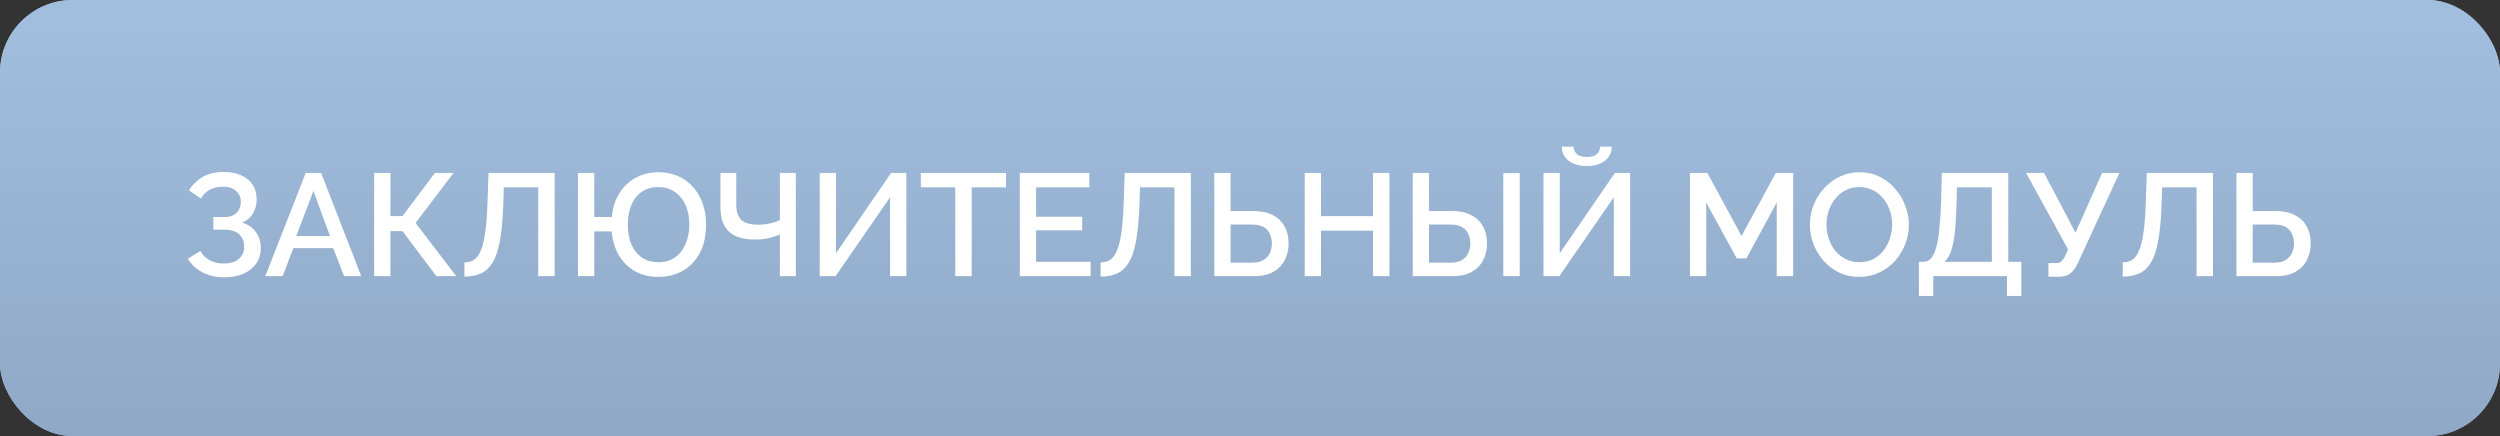 <?xml version="1.0" encoding="UTF-8"?> <svg xmlns="http://www.w3.org/2000/svg" width="344" height="60" viewBox="0 0 344 60" fill="none"><rect x="0" y="0" width="344" height="60" fill="#333333" stroke="none"/> <rect width="344" height="60" rx="10" fill="#A8BCD3"></rect> <rect width="344" height="60" rx="10" fill="url(#paint0_linear_140_5996)"></rect> <path d="M30.82 38.16C29.74 38.16 28.76 37.933 27.88 37.48C27.013 37.027 26.333 36.4 25.84 35.6L27.56 34.54C27.88 35.087 28.313 35.513 28.86 35.82C29.42 36.113 30.06 36.26 30.78 36.26C31.687 36.26 32.38 36.047 32.86 35.62C33.353 35.193 33.6 34.627 33.6 33.92C33.6 33.467 33.5 33.067 33.3 32.72C33.1 32.36 32.8 32.087 32.4 31.9C32 31.7 31.513 31.6 30.94 31.6H29.36V29.86H30.94C31.407 29.86 31.8 29.773 32.12 29.6C32.453 29.413 32.707 29.167 32.88 28.86C33.053 28.54 33.14 28.18 33.14 27.78C33.14 27.367 33.04 27.007 32.84 26.7C32.653 26.38 32.38 26.133 32.02 25.96C31.66 25.773 31.22 25.68 30.7 25.68C29.98 25.68 29.36 25.827 28.84 26.12C28.333 26.413 27.933 26.813 27.64 27.32L26 26.18C26.493 25.407 27.127 24.793 27.9 24.34C28.687 23.887 29.653 23.66 30.8 23.66C31.72 23.66 32.513 23.813 33.18 24.12C33.86 24.413 34.387 24.847 34.76 25.42C35.133 25.98 35.32 26.66 35.32 27.46C35.32 28.127 35.153 28.753 34.82 29.34C34.5 29.913 34 30.347 33.32 30.64C34.133 30.867 34.76 31.293 35.2 31.92C35.653 32.547 35.88 33.28 35.88 34.12C35.88 34.973 35.66 35.707 35.22 36.32C34.78 36.92 34.18 37.38 33.42 37.7C32.673 38.007 31.807 38.16 30.82 38.16ZM42.067 23.8H44.187L49.707 38H47.347L45.847 34.14H40.367L38.887 38H36.507L42.067 23.8ZM45.407 32.48L43.127 26.26L40.767 32.48H45.407ZM51.483 38V23.8H53.723V29.74H55.383L59.843 23.8H62.403L57.183 30.68L62.783 38H60.043L55.383 31.8H53.723V38H51.483ZM74.062 38V25.78H69.322L69.242 28.42C69.162 30.327 69.009 31.907 68.782 33.16C68.555 34.4 68.229 35.38 67.802 36.1C67.376 36.807 66.842 37.313 66.202 37.62C65.562 37.913 64.796 38.06 63.902 38.06V36.1C64.395 36.1 64.829 35.987 65.202 35.76C65.576 35.52 65.889 35.1 66.142 34.5C66.409 33.9 66.615 33.06 66.762 31.98C66.922 30.887 67.029 29.493 67.082 27.8L67.222 23.8H76.322V38H74.062ZM90.57 38.1C89.383 38.1 88.33 37.847 87.41 37.34C86.49 36.82 85.743 36.093 85.17 35.16C84.61 34.213 84.276 33.107 84.17 31.84H81.77V38H79.53V23.8H81.77V29.86H84.19C84.31 28.567 84.663 27.467 85.25 26.56C85.836 25.64 86.59 24.933 87.51 24.44C88.443 23.947 89.47 23.7 90.59 23.7C91.91 23.7 93.056 24.007 94.03 24.62C95.016 25.233 95.783 26.08 96.33 27.16C96.876 28.24 97.15 29.493 97.15 30.92C97.15 32.453 96.863 33.753 96.29 34.82C95.716 35.887 94.936 36.7 93.95 37.26C92.963 37.82 91.836 38.1 90.57 38.1ZM90.59 36.08C91.496 36.08 92.263 35.86 92.89 35.42C93.516 34.98 93.996 34.367 94.33 33.58C94.676 32.793 94.85 31.9 94.85 30.9C94.85 29.833 94.67 28.92 94.31 28.16C93.95 27.387 93.45 26.793 92.81 26.38C92.183 25.953 91.436 25.74 90.57 25.74C89.69 25.74 88.936 25.96 88.31 26.4C87.683 26.827 87.203 27.433 86.87 28.22C86.55 28.993 86.39 29.887 86.39 30.9C86.39 31.953 86.556 32.873 86.89 33.66C87.236 34.433 87.723 35.033 88.35 35.46C88.99 35.873 89.736 36.08 90.59 36.08ZM107.311 38V32.26C107.111 32.34 106.851 32.44 106.531 32.56C106.211 32.667 105.831 32.76 105.391 32.84C104.964 32.92 104.471 32.96 103.911 32.96C102.298 32.96 101.098 32.6 100.311 31.88C99.524 31.16 99.131 30.013 99.131 28.44V23.8H101.311V28.2C101.311 29.133 101.544 29.82 102.011 30.26C102.478 30.7 103.264 30.92 104.371 30.92C104.891 30.92 105.418 30.86 105.951 30.74C106.498 30.62 106.951 30.467 107.311 30.28V23.8H109.511V38H107.311ZM112.794 38V23.8H115.034V34.84L122.614 23.8H124.714V38H122.474V27.14L114.974 38H112.794ZM138.426 25.78H133.706V38H131.446V25.78H126.706V23.8H138.426V25.78ZM150.07 36.02V38H140.33V23.8H149.89V25.78H142.57V29.82H148.91V31.68H142.57V36.02H150.07ZM161.601 38V25.78H156.861L156.781 28.42C156.701 30.327 156.548 31.907 156.321 33.16C156.095 34.4 155.768 35.38 155.341 36.1C154.915 36.807 154.381 37.313 153.741 37.62C153.101 37.913 152.335 38.06 151.441 38.06V36.1C151.935 36.1 152.368 35.987 152.741 35.76C153.115 35.52 153.428 35.1 153.681 34.5C153.948 33.9 154.155 33.06 154.301 31.98C154.461 30.887 154.568 29.493 154.621 27.8L154.761 23.8H163.861V38H161.601ZM167.089 38V23.8H169.329V29.04H172.509C173.549 29.04 174.422 29.227 175.129 29.6C175.835 29.96 176.375 30.473 176.749 31.14C177.122 31.807 177.309 32.593 177.309 33.5C177.309 34.353 177.129 35.127 176.769 35.82C176.409 36.5 175.882 37.033 175.189 37.42C174.495 37.807 173.649 38 172.649 38H167.089ZM169.329 36.14H172.329C172.955 36.14 173.462 36.02 173.849 35.78C174.249 35.54 174.542 35.22 174.729 34.82C174.915 34.407 175.009 33.967 175.009 33.5C175.009 33.047 174.922 32.62 174.749 32.22C174.589 31.82 174.309 31.5 173.909 31.26C173.509 31.02 172.975 30.9 172.309 30.9H169.329V36.14ZM191.19 23.8V38H188.93V31.74H181.77V38H179.53V23.8H181.77V29.74H188.93V23.8H191.19ZM194.393 38V23.8H196.633V29.04H199.813C200.853 29.04 201.726 29.227 202.433 29.6C203.153 29.96 203.693 30.473 204.053 31.14C204.426 31.807 204.613 32.593 204.613 33.5C204.613 34.353 204.433 35.127 204.073 35.82C203.713 36.5 203.186 37.033 202.493 37.42C201.8 37.807 200.953 38 199.953 38H194.393ZM196.633 36.14H199.633C200.26 36.14 200.773 36.02 201.173 35.78C201.573 35.54 201.86 35.22 202.033 34.82C202.22 34.407 202.313 33.967 202.313 33.5C202.313 33.047 202.226 32.62 202.053 32.22C201.893 31.82 201.613 31.5 201.213 31.26C200.826 31.02 200.293 30.9 199.613 30.9H196.633V36.14ZM206.853 38V23.82H209.113V38H206.853ZM212.384 38V23.8H214.624V34.84L222.204 23.8H224.304V38H222.064V27.14L214.564 38H212.384ZM218.344 22.84C217.624 22.84 217.004 22.727 216.484 22.5C215.964 22.26 215.57 21.94 215.304 21.54C215.037 21.127 214.904 20.673 214.904 20.18H216.524C216.524 20.54 216.657 20.867 216.924 21.16C217.204 21.453 217.677 21.6 218.344 21.6C218.997 21.6 219.464 21.467 219.744 21.2C220.024 20.933 220.164 20.593 220.164 20.18H221.784C221.784 20.673 221.65 21.127 221.384 21.54C221.117 21.94 220.724 22.26 220.204 22.5C219.697 22.727 219.077 22.84 218.344 22.84ZM244.478 38V27.88L240.298 35.56H238.978L234.778 27.88V38H232.538V23.8H234.938L239.638 32.48L244.338 23.8H246.738V38H244.478ZM255.84 38.1C254.813 38.1 253.887 37.9 253.06 37.5C252.233 37.1 251.52 36.56 250.92 35.88C250.32 35.187 249.853 34.413 249.52 33.56C249.2 32.693 249.04 31.807 249.04 30.9C249.04 29.953 249.213 29.053 249.56 28.2C249.907 27.333 250.387 26.567 251 25.9C251.613 25.22 252.333 24.687 253.16 24.3C254 23.9 254.907 23.7 255.88 23.7C256.893 23.7 257.813 23.907 258.64 24.32C259.48 24.733 260.193 25.287 260.78 25.98C261.38 26.673 261.84 27.447 262.16 28.3C262.493 29.153 262.66 30.027 262.66 30.92C262.66 31.867 262.487 32.773 262.14 33.64C261.807 34.493 261.333 35.26 260.72 35.94C260.107 36.607 259.38 37.133 258.54 37.52C257.713 37.907 256.813 38.1 255.84 38.1ZM251.32 30.9C251.32 31.567 251.427 32.213 251.64 32.84C251.853 33.467 252.153 34.027 252.54 34.52C252.94 35 253.42 35.38 253.98 35.66C254.54 35.94 255.167 36.08 255.86 36.08C256.58 36.08 257.22 35.933 257.78 35.64C258.34 35.347 258.807 34.953 259.18 34.46C259.567 33.953 259.86 33.393 260.06 32.78C260.26 32.153 260.36 31.527 260.36 30.9C260.36 30.233 260.253 29.593 260.04 28.98C259.84 28.353 259.54 27.8 259.14 27.32C258.74 26.827 258.26 26.44 257.7 26.16C257.153 25.88 256.54 25.74 255.86 25.74C255.14 25.74 254.5 25.887 253.94 26.18C253.38 26.473 252.907 26.867 252.52 27.36C252.133 27.853 251.833 28.407 251.62 29.02C251.42 29.633 251.32 30.26 251.32 30.9ZM264.039 40.72V36.02H264.719C265.092 36.02 265.412 35.873 265.679 35.58C265.959 35.287 266.192 34.82 266.379 34.18C266.579 33.54 266.732 32.7 266.839 31.66C266.959 30.607 267.046 29.32 267.099 27.8L267.199 23.8H276.339V36.02H278.139V40.72H276.159V38H266.019V40.72H264.039ZM267.559 36.02H274.079V25.78H269.279L269.219 28.1C269.179 29.633 269.099 30.933 268.979 32C268.859 33.053 268.686 33.907 268.459 34.56C268.232 35.213 267.932 35.7 267.559 36.02ZM281.868 38.08V36.2H282.888C283.221 36.2 283.475 36.12 283.648 35.96C283.821 35.8 283.988 35.56 284.148 35.24L284.568 34.32L278.788 23.8H281.268L285.588 32.02L289.248 23.8H291.628L285.868 36.3C285.548 36.953 285.195 37.413 284.808 37.68C284.435 37.947 283.921 38.08 283.268 38.08H281.868ZM302.246 38V25.78H297.506L297.426 28.42C297.346 30.327 297.192 31.907 296.966 33.16C296.739 34.4 296.412 35.38 295.986 36.1C295.559 36.807 295.026 37.313 294.386 37.62C293.746 37.913 292.979 38.06 292.086 38.06V36.1C292.579 36.1 293.012 35.987 293.386 35.76C293.759 35.52 294.072 35.1 294.326 34.5C294.592 33.9 294.799 33.06 294.946 31.98C295.106 30.887 295.212 29.493 295.266 27.8L295.406 23.8H304.506V38H302.246ZM307.733 38V23.8H309.973V29.04H313.153C314.193 29.04 315.067 29.227 315.773 29.6C316.48 29.96 317.02 30.473 317.393 31.14C317.767 31.807 317.953 32.593 317.953 33.5C317.953 34.353 317.773 35.127 317.413 35.82C317.053 36.5 316.527 37.033 315.833 37.42C315.14 37.807 314.293 38 313.293 38H307.733ZM309.973 36.14H312.973C313.6 36.14 314.107 36.02 314.493 35.78C314.893 35.54 315.187 35.22 315.373 34.82C315.56 34.407 315.653 33.967 315.653 33.5C315.653 33.047 315.567 32.62 315.393 32.22C315.233 31.82 314.953 31.5 314.553 31.26C314.153 31.02 313.62 30.9 312.953 30.9H309.973V36.14Z" fill="white"></path> <defs> <linearGradient id="paint0_linear_140_5996" x1="172" y1="3.302" x2="172" y2="60" gradientUnits="userSpaceOnUse"> <stop stop-color="#A1BEDF"></stop> <stop offset="1" stop-color="#8FA8C5"></stop> </linearGradient> </defs> </svg> 